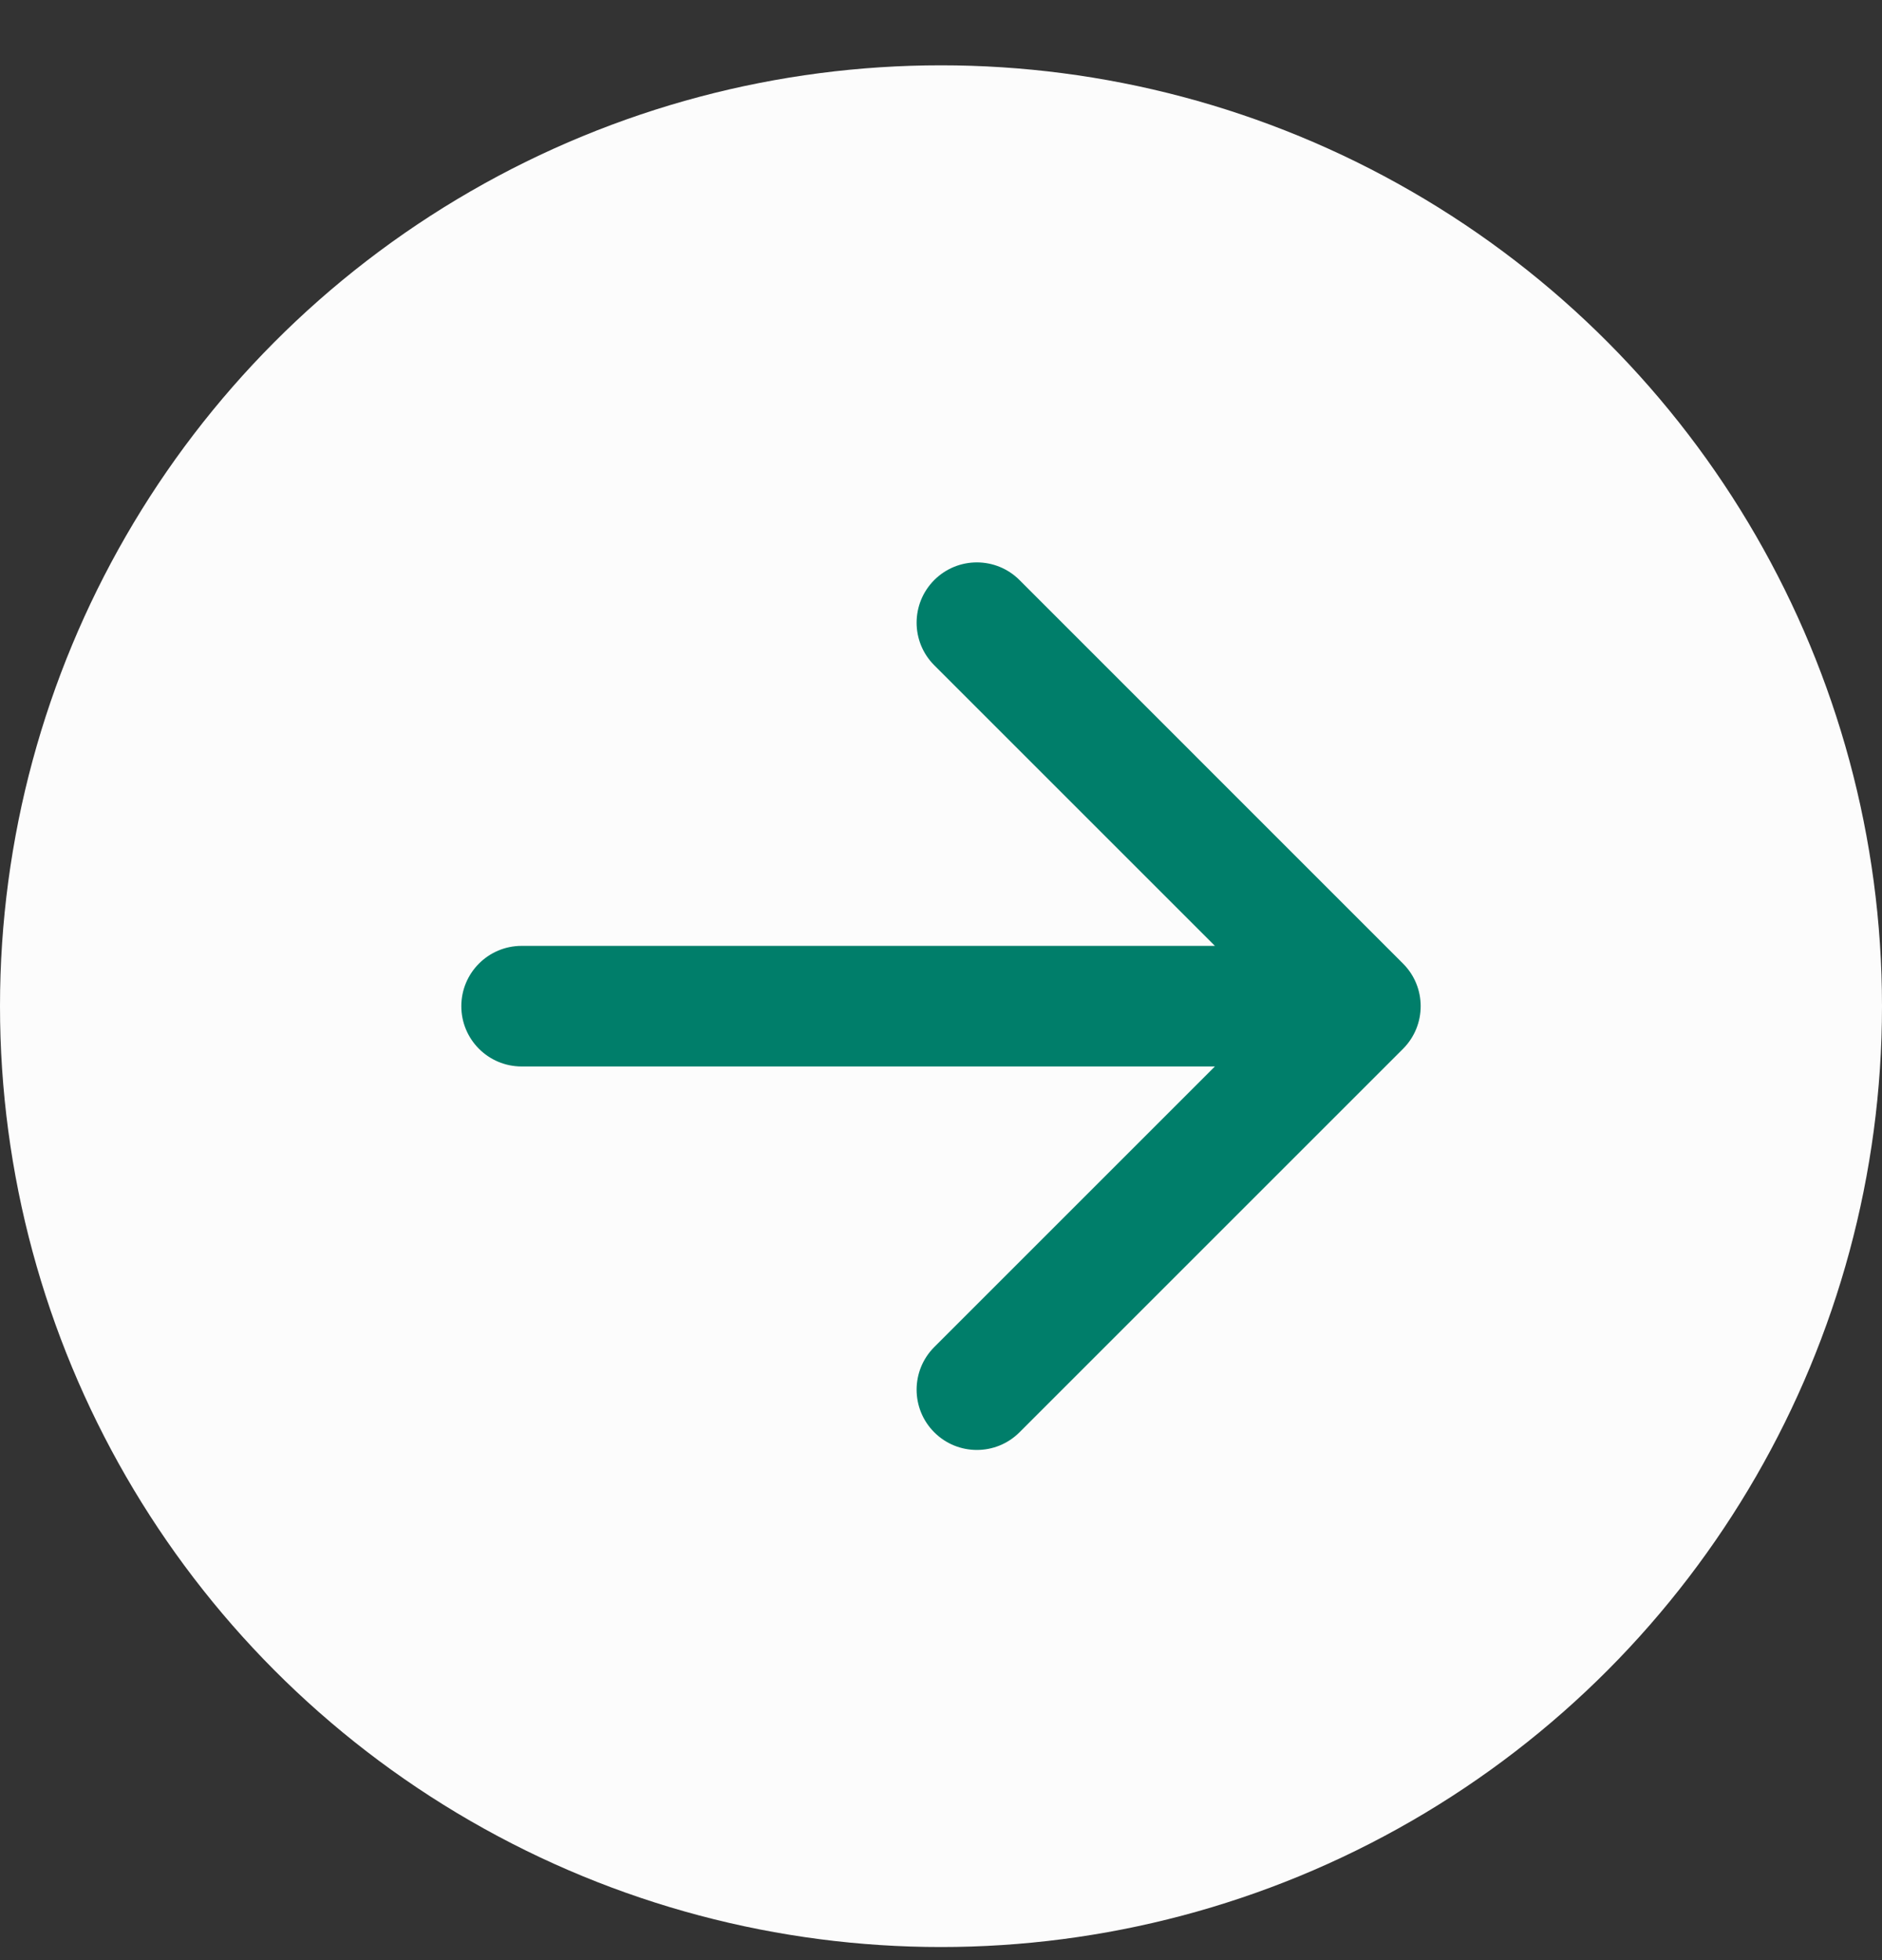 <svg width="24" height="25" viewBox="0 0 24 25" fill="none" xmlns="http://www.w3.org/2000/svg">
<rect x="0" y="0" width="24" height="25" fill="#333333" stroke="none"/>
<circle cx="12" cy="12.833" r="12" fill="#FCFCFC"/>
<path d="M6.652 12.064C6.227 12.064 5.883 12.409 5.883 12.833C5.883 13.258 6.227 13.602 6.652 13.602V12.064ZM17.892 13.377C18.192 13.076 18.192 12.59 17.892 12.29L13.001 7.398C12.701 7.098 12.214 7.098 11.914 7.398C11.614 7.699 11.614 8.185 11.914 8.485L16.262 12.833L11.914 17.181C11.614 17.481 11.614 17.968 11.914 18.268C12.214 18.568 12.701 18.568 13.001 18.268L17.892 13.377ZM6.652 13.602H17.349V12.064H6.652V13.602Z" fill="#007E6A"/>
</svg>
